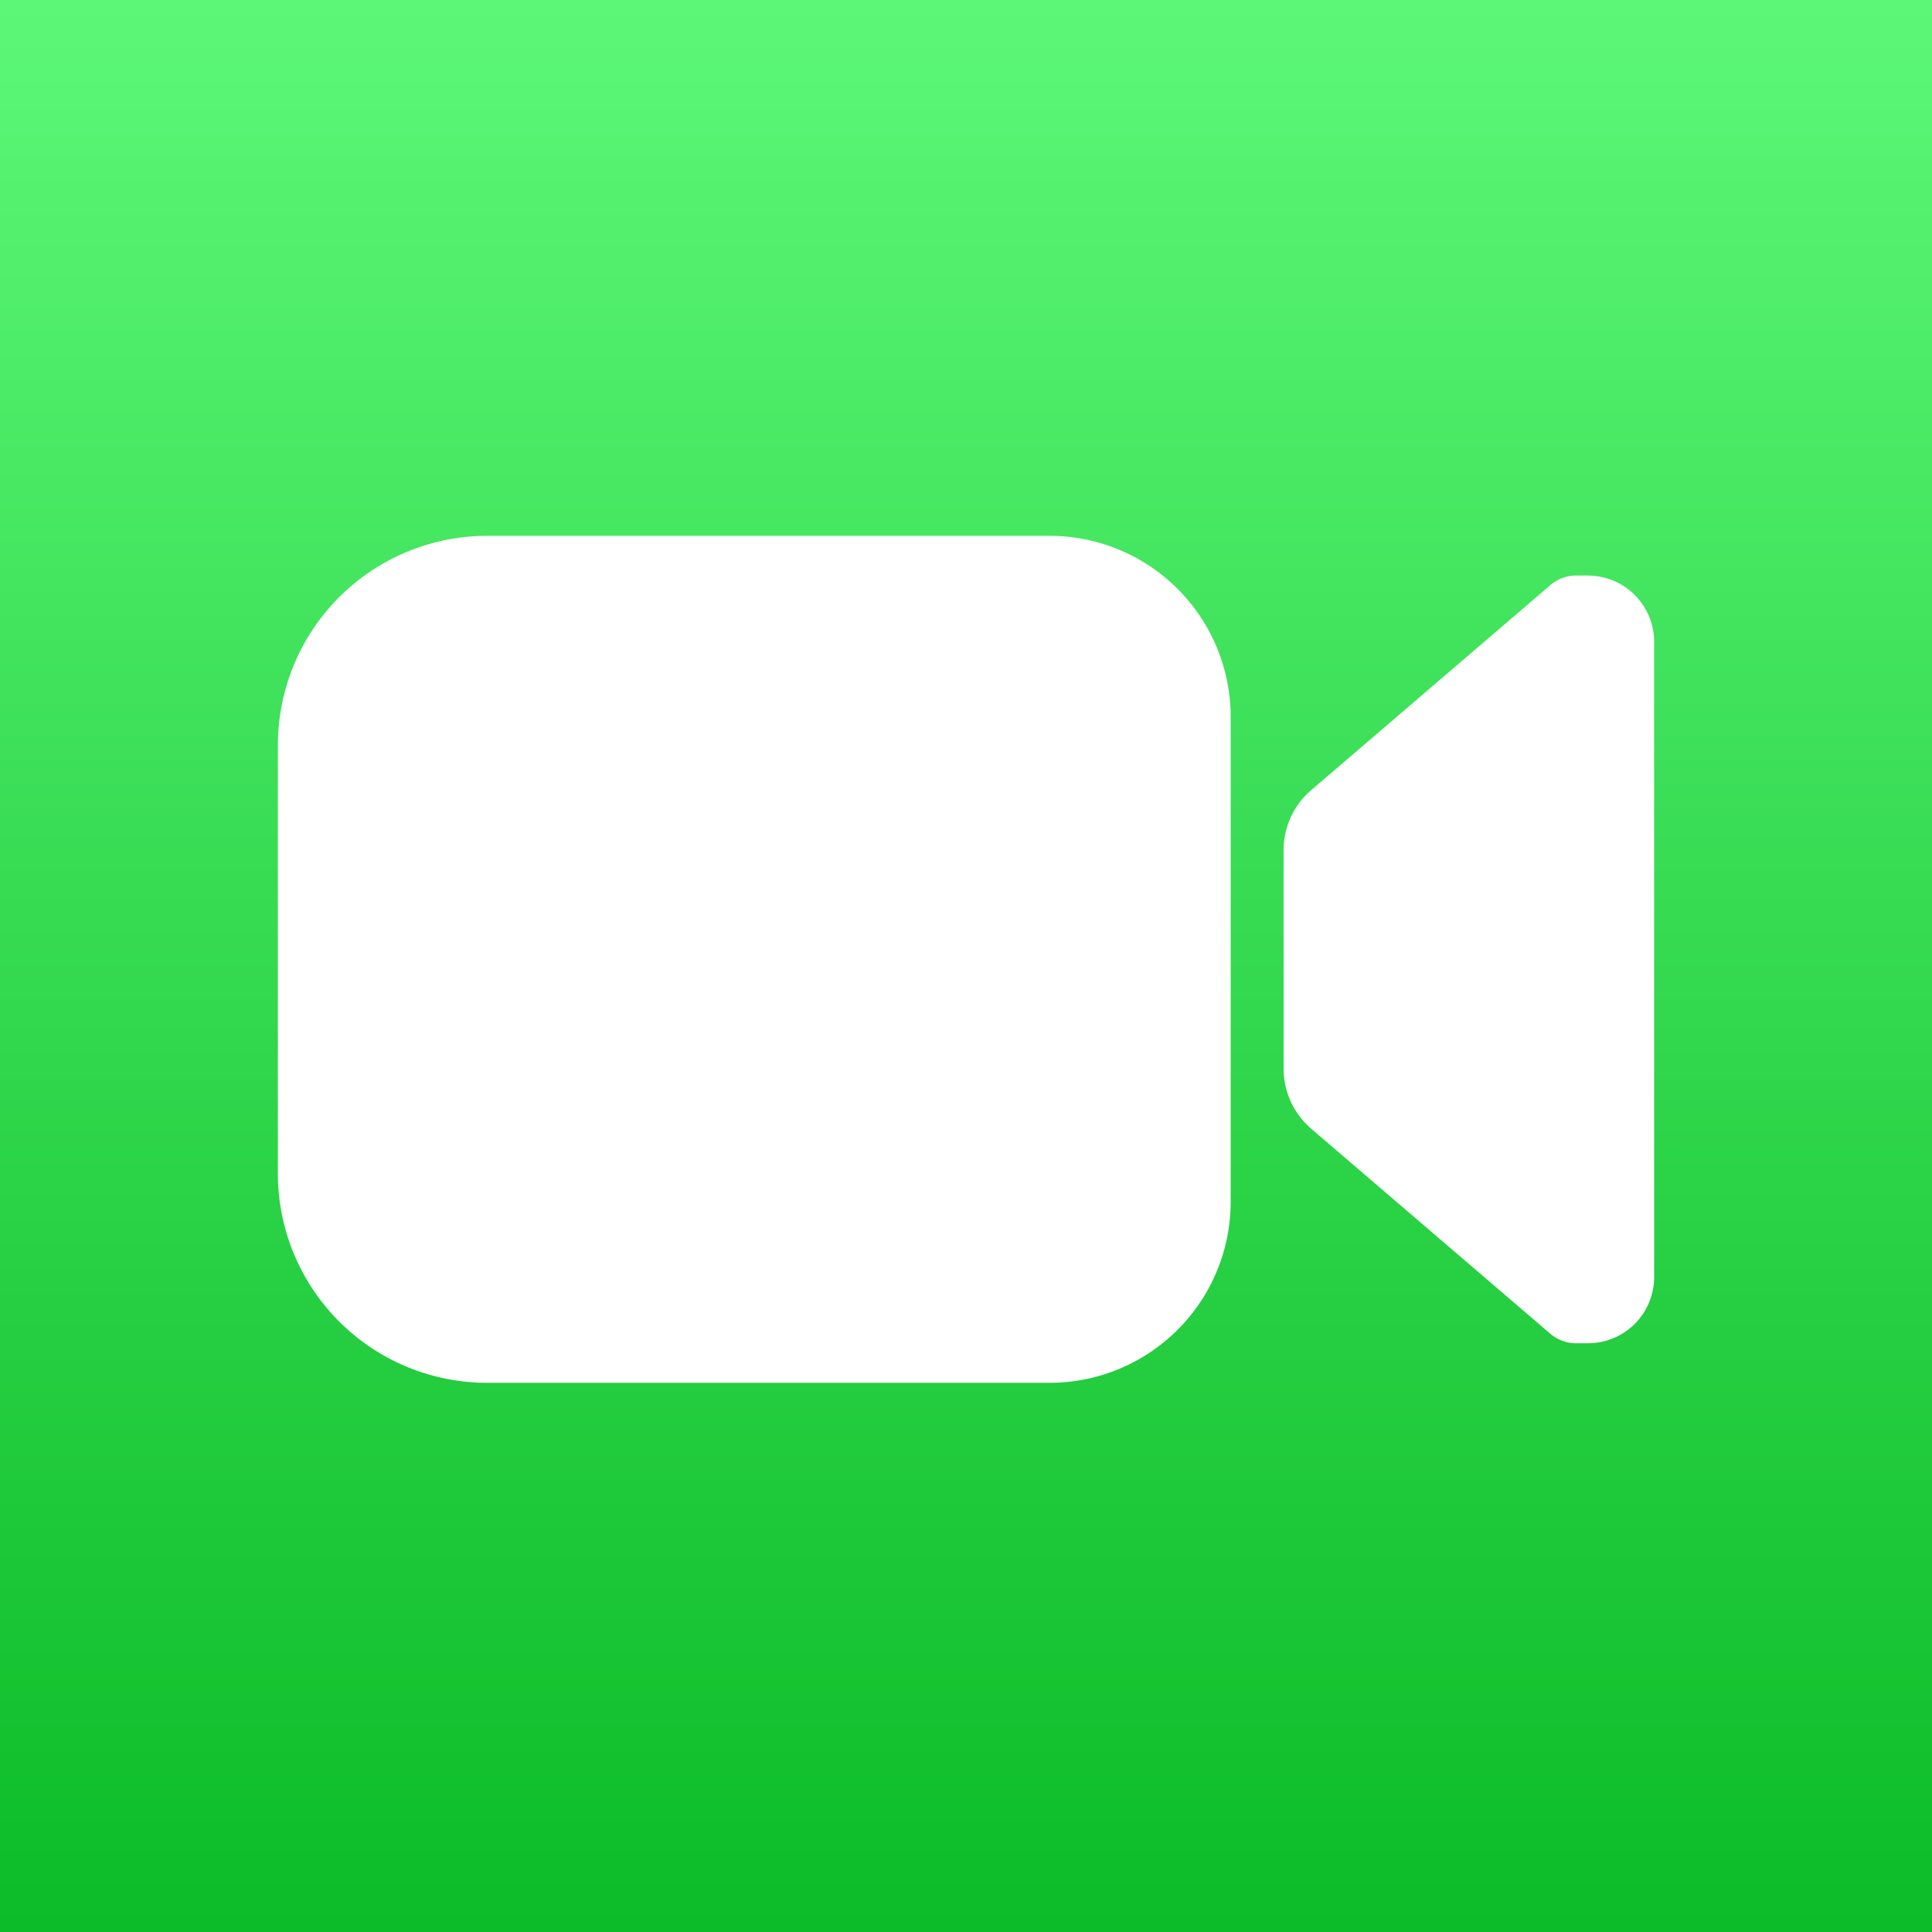 <svg id="app" xmlns="http://www.w3.org/2000/svg" xmlns:xlink="http://www.w3.org/1999/xlink" viewBox="0 0 256 256"><rect x="0" y="0" width="256" height="256" fill="#333333" stroke="none"/><defs><style>.cls-1{fill:url(#名称未設定グラデーション_14);}.cls-2{fill:#fff;}</style><linearGradient id="名称未設定グラデーション_14" x1="128" y1="256" x2="128" gradientUnits="userSpaceOnUse"><stop offset="0" stop-color="#0cbc28"/><stop offset="1" stop-color="#5cf777"/></linearGradient></defs><g id="FaceTime"><rect class="cls-1" width="256" height="256"/><path class="cls-2" d="M139.07,71H64.55A27.74,27.74,0,0,0,36.82,98.74v56.77a27.73,27.73,0,0,0,27.73,27.72h74.52a24,24,0,0,0,24-24V95A24,24,0,0,0,139.07,71Zm71.34,5.26h-1.56a5.23,5.23,0,0,0-3.42,1.27l-31.67,27.15a10.49,10.49,0,0,0-3.68,8v28.9a10.51,10.51,0,0,0,3.68,8l31.67,27.15a5.27,5.27,0,0,0,3.42,1.26h1.56a8.77,8.77,0,0,0,8.77-8.76V85A8.77,8.77,0,0,0,210.41,76.27Z"/></g></svg>